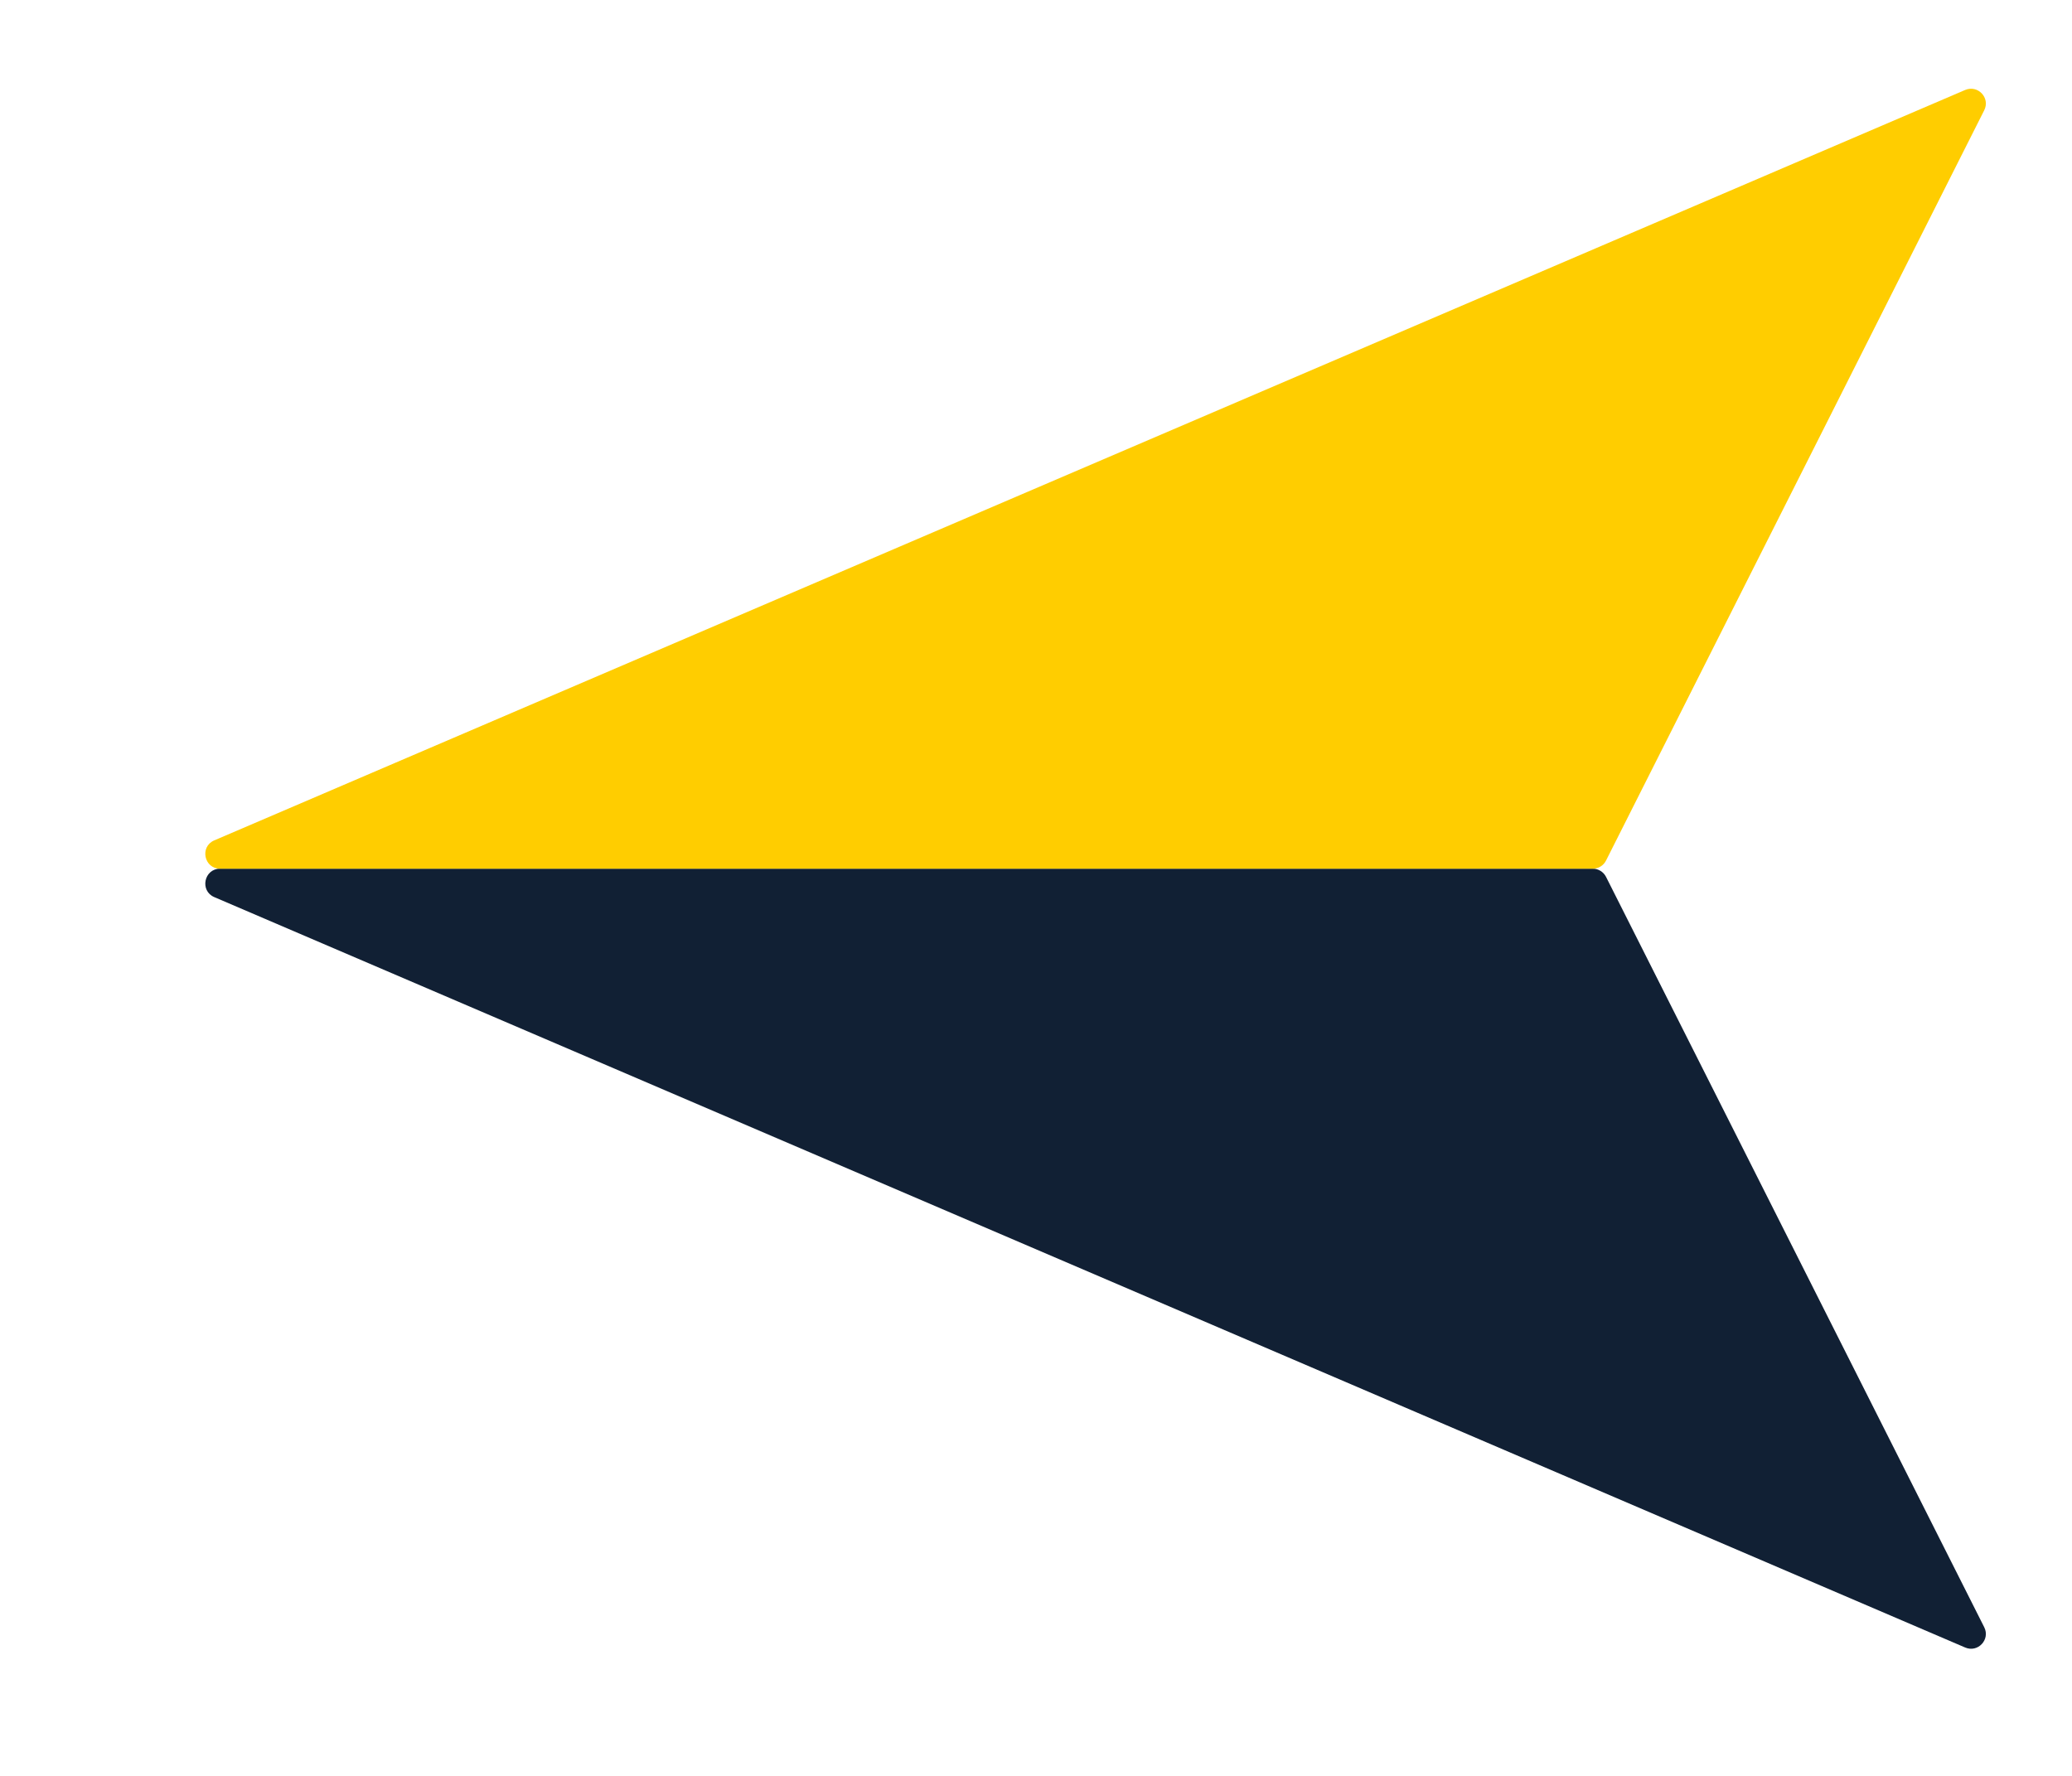 <svg width="28" height="24" viewBox="0 0 28 24" fill="none" xmlns="http://www.w3.org/2000/svg">
<g clip-path="url(#clip0_389_511)">
<path d="M2.974 11.74C2.757 11.74 2.696 12.039 2.896 12.124L26.556 22.265C26.728 22.339 26.898 22.158 26.814 21.991L21.703 11.85C21.669 11.783 21.6 11.74 21.524 11.74L2.974 11.74Z" fill="#112034"/>
<path d="M21.524 11.74C21.6 11.74 21.669 11.698 21.703 11.63L26.814 1.49C26.898 1.323 26.728 1.143 26.556 1.216L2.896 11.357C2.696 11.442 2.757 11.74 2.974 11.74L21.524 11.74Z" fill="#FFCD00"/>
</g>
<defs>
<clipPath id="clip0_389_511">
<rect y="24" width="24" height="28" rx="2" transform="rotate(-90 0 24)" fill="white"/>
</clipPath>
</defs>
</svg>
